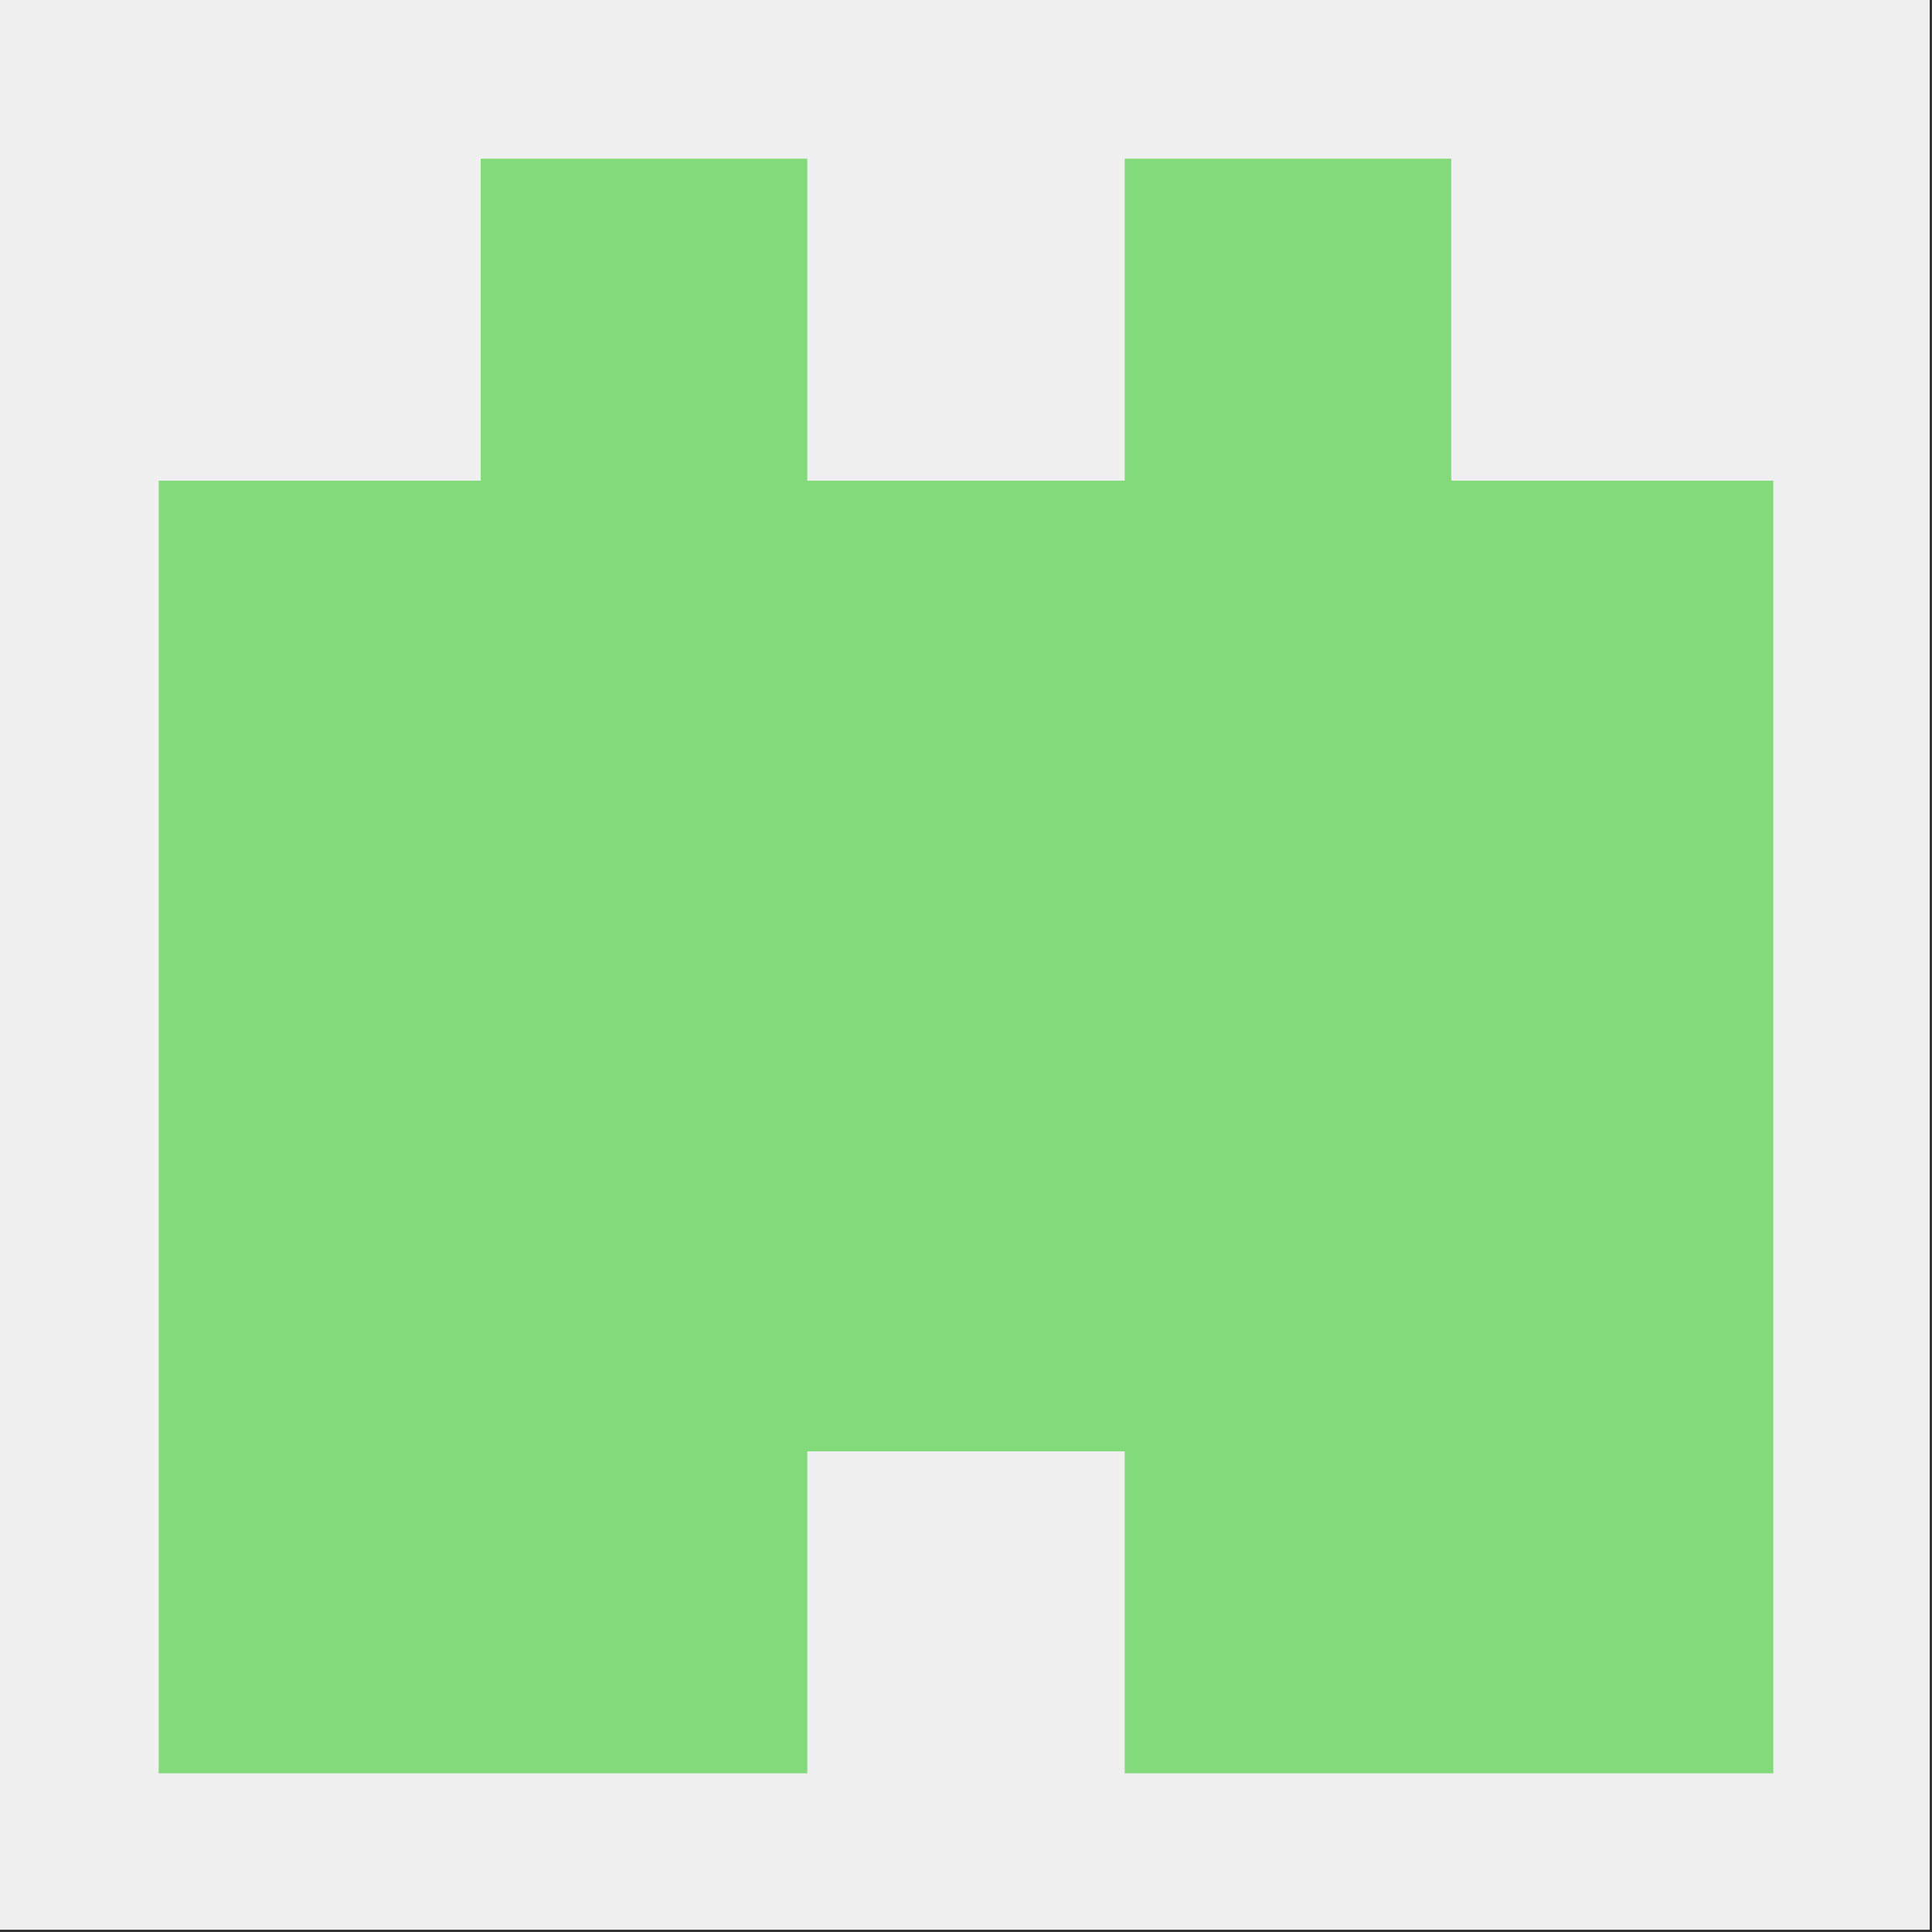 <?xml version="1.0" encoding="UTF-8"?>
<!DOCTYPE svg PUBLIC "-//W3C//DTD SVG 1.1//EN" "http://www.w3.org/Graphics/SVG/1.1/DTD/svg11.dtd">
<svg xmlns="http://www.w3.org/2000/svg" version="1.1" width="420px" height="420px" style="shape-rendering:geometricPrecision; text-rendering:geometricPrecision; image-rendering:optimizeQuality; fill-rule:evenodd; clip-rule:evenodd" xmlns:xlink="http://www.w3.org/1999/xlink">
<rect width="100%" height="100%" fill="#333333" stroke="none"/>
<g><path style="opacity:1" fill="#eff0ef" d="M -0.5,-0.5 C 139.5,-0.5 279.5,-0.5 419.5,-0.5C 419.5,139.5 419.5,279.5 419.5,419.5C 279.5,419.5 139.5,419.5 -0.5,419.5C -0.5,279.5 -0.5,139.5 -0.5,-0.5 Z"/></g>
<g><path style="opacity:1" fill="#83da7b" d="M 104.5,34.5 C 128.167,34.5 151.833,34.5 175.5,34.5C 175.5,57.833 175.5,81.167 175.5,104.5C 198.5,104.5 221.5,104.5 244.5,104.5C 244.5,81.167 244.5,57.833 244.5,34.5C 268.167,34.5 291.833,34.5 315.5,34.5C 315.5,57.833 315.5,81.167 315.5,104.5C 338.833,104.5 362.167,104.5 385.5,104.5C 385.5,198.167 385.5,291.833 385.5,385.5C 338.5,385.5 291.5,385.5 244.5,385.5C 244.5,362.167 244.5,338.833 244.5,315.5C 221.5,315.5 198.5,315.5 175.5,315.5C 175.5,338.833 175.5,362.167 175.5,385.5C 128.5,385.5 81.5,385.5 34.5,385.5C 34.5,291.833 34.5,198.167 34.5,104.5C 57.833,104.5 81.167,104.5 104.5,104.5C 104.5,81.167 104.5,57.833 104.5,34.5 Z"/></g>
</svg>
